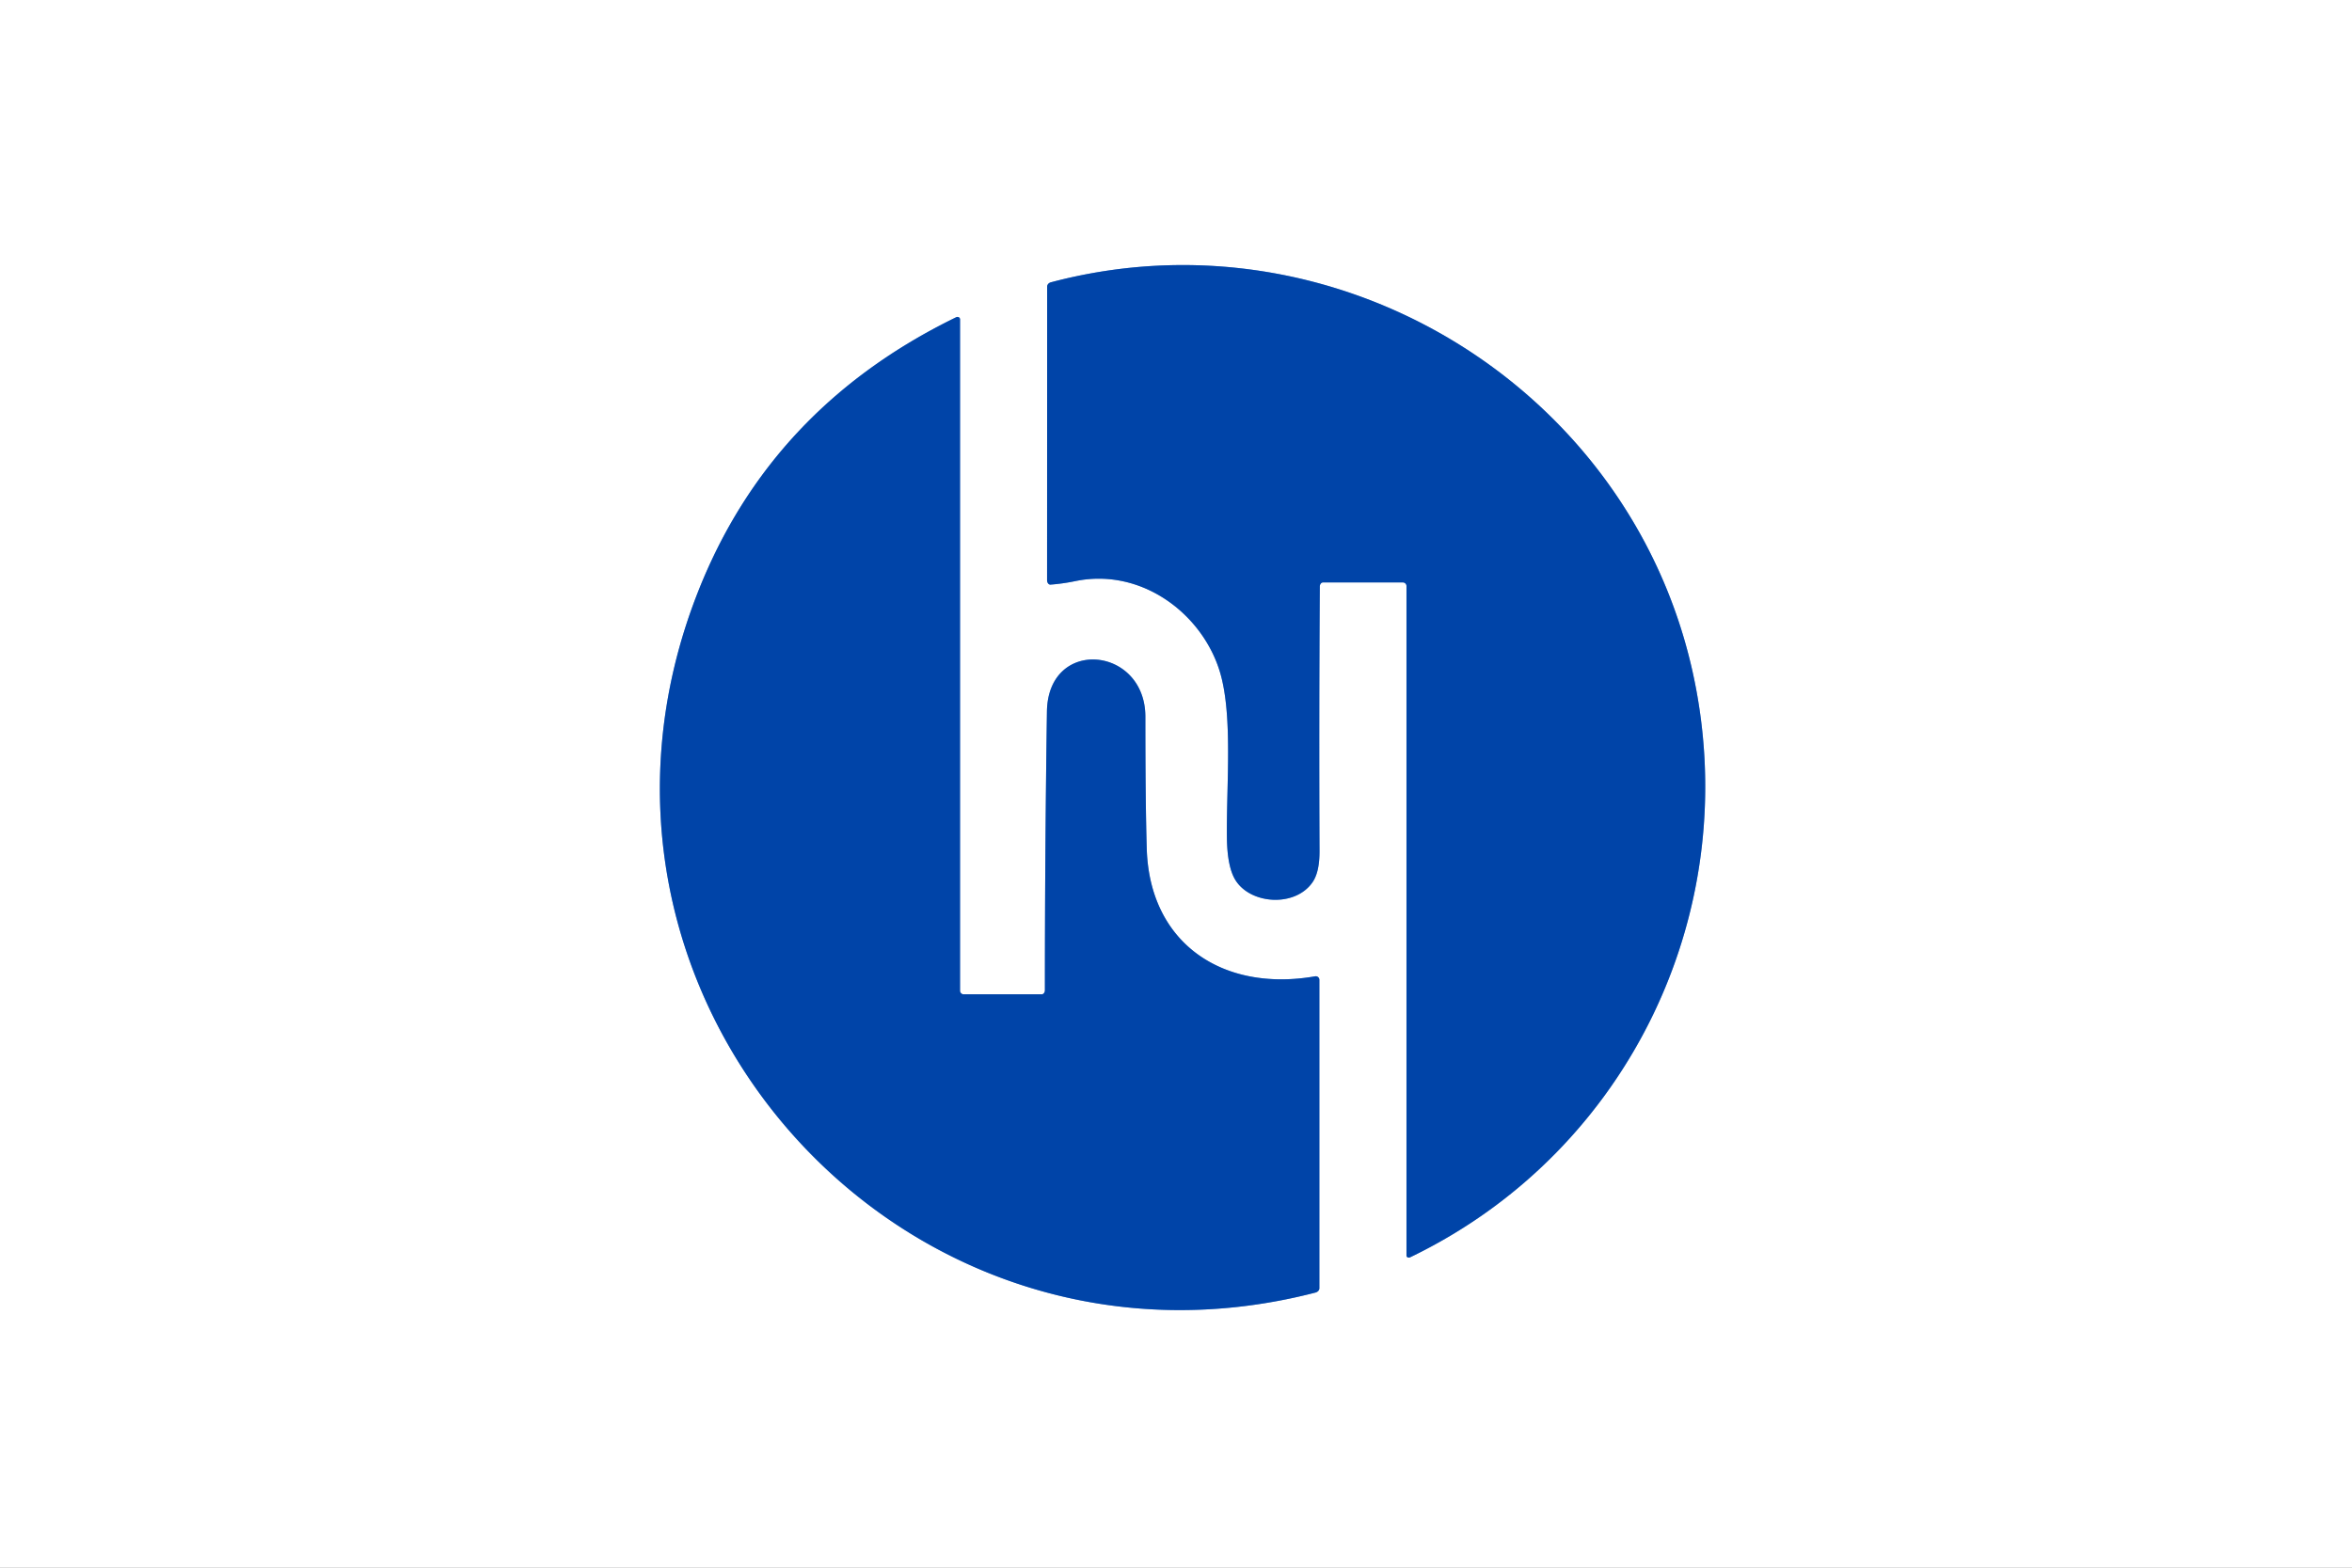 <?xml version="1.0" encoding="UTF-8" standalone="no"?>
<!DOCTYPE svg PUBLIC "-//W3C//DTD SVG 1.1//EN" "http://www.w3.org/Graphics/SVG/1.1/DTD/svg11.dtd">
<svg xmlns="http://www.w3.org/2000/svg" version="1.1" viewBox="0 0 324 216">
<rect x="0" y="0" width="324" height="216" fill="#808080" stroke="none"/>
<g stroke-width="2.00" fill="none" stroke-linecap="butt">
<path stroke="#80a2d4" vector-effect="non-scaling-stroke" d="
  M 182.25 80.25
  L 193.25 80.25
  A 0.50 0.50 0.0 0 1 193.75 80.75
  L 193.75 173.00
  A 0.35 0.30 -14.5 0 0 194.24 173.24
  C 224.60 158.63 240.55 125.01 233.08 92.19
  C 224.16 53.06 183.81 28.54 144.75 38.90
  A 0.68 0.60 -8.8 0 0 144.25 39.50
  L 144.24 79.94
  A 0.60 0.44 88.3 0 0 144.72 80.55
  Q 146.42 80.42 148.11 80.07
  C 157.32 78.17 165.69 84.64 168.07 92.65
  C 169.84 98.63 168.94 108.12 169.01 115.30
  Q 169.05 119.50 170.23 121.33
  C 172.37 124.64 178.46 125.00 180.82 121.54
  Q 181.78 120.14 181.77 117.25
  Q 181.69 99.02 181.81 80.82
  A 0.57 0.44 -90.0 0 1 182.25 80.25"
/>
<path stroke="#80a2d4" vector-effect="non-scaling-stroke" d="
  M 143.50 137.00
  L 132.75 137.00
  A 0.50 0.50 0.0 0 1 132.25 136.50
  L 132.25 44.00
  A 0.37 0.34 -13.7 0 0 131.72 43.71
  Q 106.19 56.13 96.18 81.48
  C 74.29 136.93 123.97 192.92 181.22 178.09
  A 0.71 0.58 -8.9 0 0 181.75 177.50
  L 181.75 135.00
  A 0.50 0.49 -5.4 0 0 181.16 134.52
  C 168.37 136.74 158.34 129.92 157.97 116.91
  Q 157.78 110.48 157.78 98.76
  C 157.78 89.02 144.37 87.74 144.22 98.04
  Q 143.94 117.25 143.94 136.44
  A 0.56 0.44 -90.0 0 1 143.50 137.00"
/>
</g>
<path fill="#ffffff" d="
  M 0.00 0.00
  L 324.00 0.00
  L 324.00 216.00
  L 0.00 216.00
  L 0.00 0.00
  Z
  M 182.25 80.25
  L 193.25 80.25
  A 0.50 0.50 0.0 0 1 193.75 80.75
  L 193.75 173.00
  A 0.35 0.30 -14.5 0 0 194.24 173.24
  C 224.60 158.63 240.55 125.01 233.08 92.19
  C 224.16 53.06 183.81 28.54 144.75 38.90
  A 0.68 0.60 -8.8 0 0 144.25 39.50
  L 144.24 79.94
  A 0.60 0.44 88.3 0 0 144.72 80.55
  Q 146.42 80.42 148.11 80.07
  C 157.32 78.17 165.69 84.64 168.07 92.65
  C 169.84 98.63 168.94 108.12 169.01 115.30
  Q 169.05 119.50 170.23 121.33
  C 172.37 124.64 178.46 125.00 180.82 121.54
  Q 181.78 120.14 181.77 117.25
  Q 181.69 99.02 181.81 80.82
  A 0.57 0.44 -90.0 0 1 182.25 80.25
  Z
  M 143.50 137.00
  L 132.75 137.00
  A 0.50 0.50 0.0 0 1 132.25 136.50
  L 132.25 44.00
  A 0.37 0.34 -13.7 0 0 131.72 43.71
  Q 106.19 56.13 96.18 81.48
  C 74.29 136.93 123.97 192.92 181.22 178.09
  A 0.71 0.58 -8.9 0 0 181.75 177.50
  L 181.75 135.00
  A 0.50 0.49 -5.4 0 0 181.16 134.52
  C 168.37 136.74 158.34 129.92 157.97 116.91
  Q 157.78 110.48 157.78 98.76
  C 157.78 89.02 144.37 87.74 144.22 98.04
  Q 143.94 117.25 143.94 136.44
  A 0.56 0.44 -90.0 0 1 143.50 137.00
  Z"
/>
<path fill="#0044a8" d="
  M 181.81 80.82
  Q 181.69 99.02 181.77 117.25
  Q 181.78 120.14 180.82 121.54
  C 178.46 125.00 172.37 124.64 170.23 121.33
  Q 169.05 119.50 169.01 115.30
  C 168.94 108.12 169.84 98.63 168.07 92.65
  C 165.69 84.64 157.32 78.17 148.11 80.07
  Q 146.42 80.42 144.72 80.55
  A 0.60 0.44 88.3 0 1 144.24 79.94
  L 144.25 39.50
  A 0.68 0.60 -8.8 0 1 144.75 38.90
  C 183.81 28.54 224.16 53.06 233.08 92.19
  C 240.55 125.01 224.60 158.63 194.24 173.24
  A 0.35 0.30 -14.5 0 1 193.75 173.00
  L 193.75 80.75
  A 0.50 0.50 0.0 0 0 193.25 80.25
  L 182.25 80.25
  A 0.57 0.44 90.0 0 0 181.81 80.82
  Z"
/>
<path fill="#0044a8" d="
  M 143.94 136.44
  Q 143.94 117.25 144.22 98.04
  C 144.37 87.74 157.78 89.02 157.78 98.76
  Q 157.78 110.48 157.97 116.91
  C 158.34 129.92 168.37 136.74 181.16 134.52
  A 0.50 0.49 -5.4 0 1 181.75 135.00
  L 181.75 177.50
  A 0.71 0.58 -8.9 0 1 181.22 178.09
  C 123.97 192.92 74.29 136.93 96.18 81.48
  Q 106.19 56.13 131.72 43.71
  A 0.37 0.34 -13.7 0 1 132.25 44.00
  L 132.25 136.50
  A 0.50 0.50 0.0 0 0 132.75 137.00
  L 143.50 137.00
  A 0.56 0.44 -90.0 0 0 143.94 136.44
  Z"
/>
</svg>
